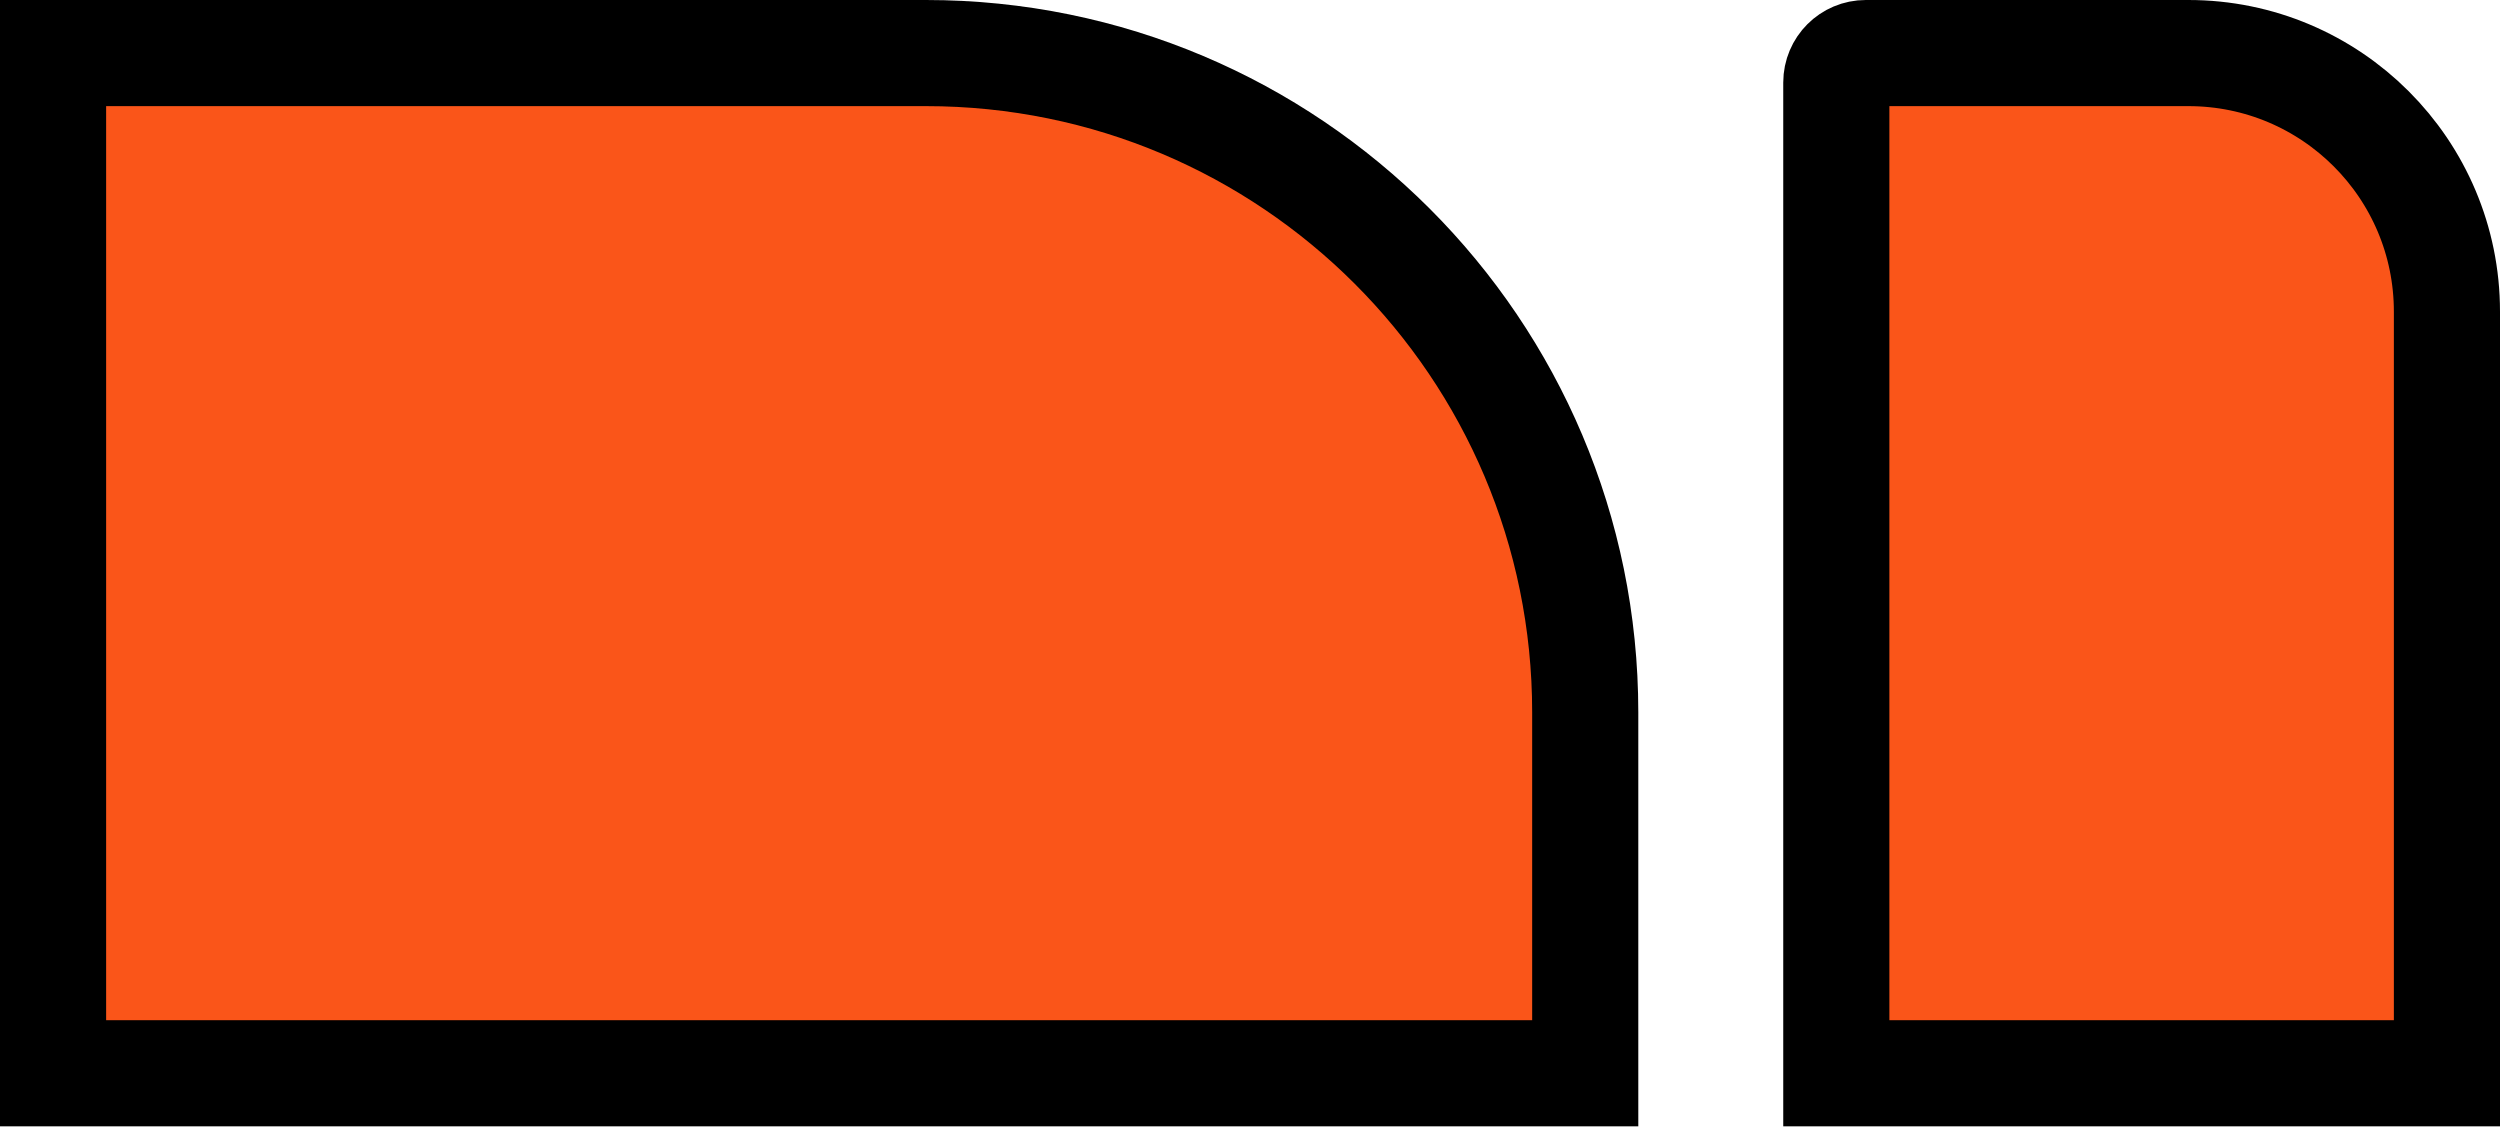 <svg xmlns="http://www.w3.org/2000/svg" width="212" height="96" viewBox="0 0 212 96" fill="none">
  <path d="M207.5 91.013H155.719V7C155.719 5.619 156.838 4.5 158.219 4.5H185.573C197.683 4.5 207.5 14.317 207.5 26.426V91.013Z" fill="#FA5519" stroke="black" stroke-width="9"/>
  <path d="M134.428 91.013L4.5 91.013L4.5 4.5H78.524C109.399 4.5 134.428 29.529 134.428 60.403V91.013Z" fill="#FA5519" stroke="black" stroke-width="9"/>
</svg>